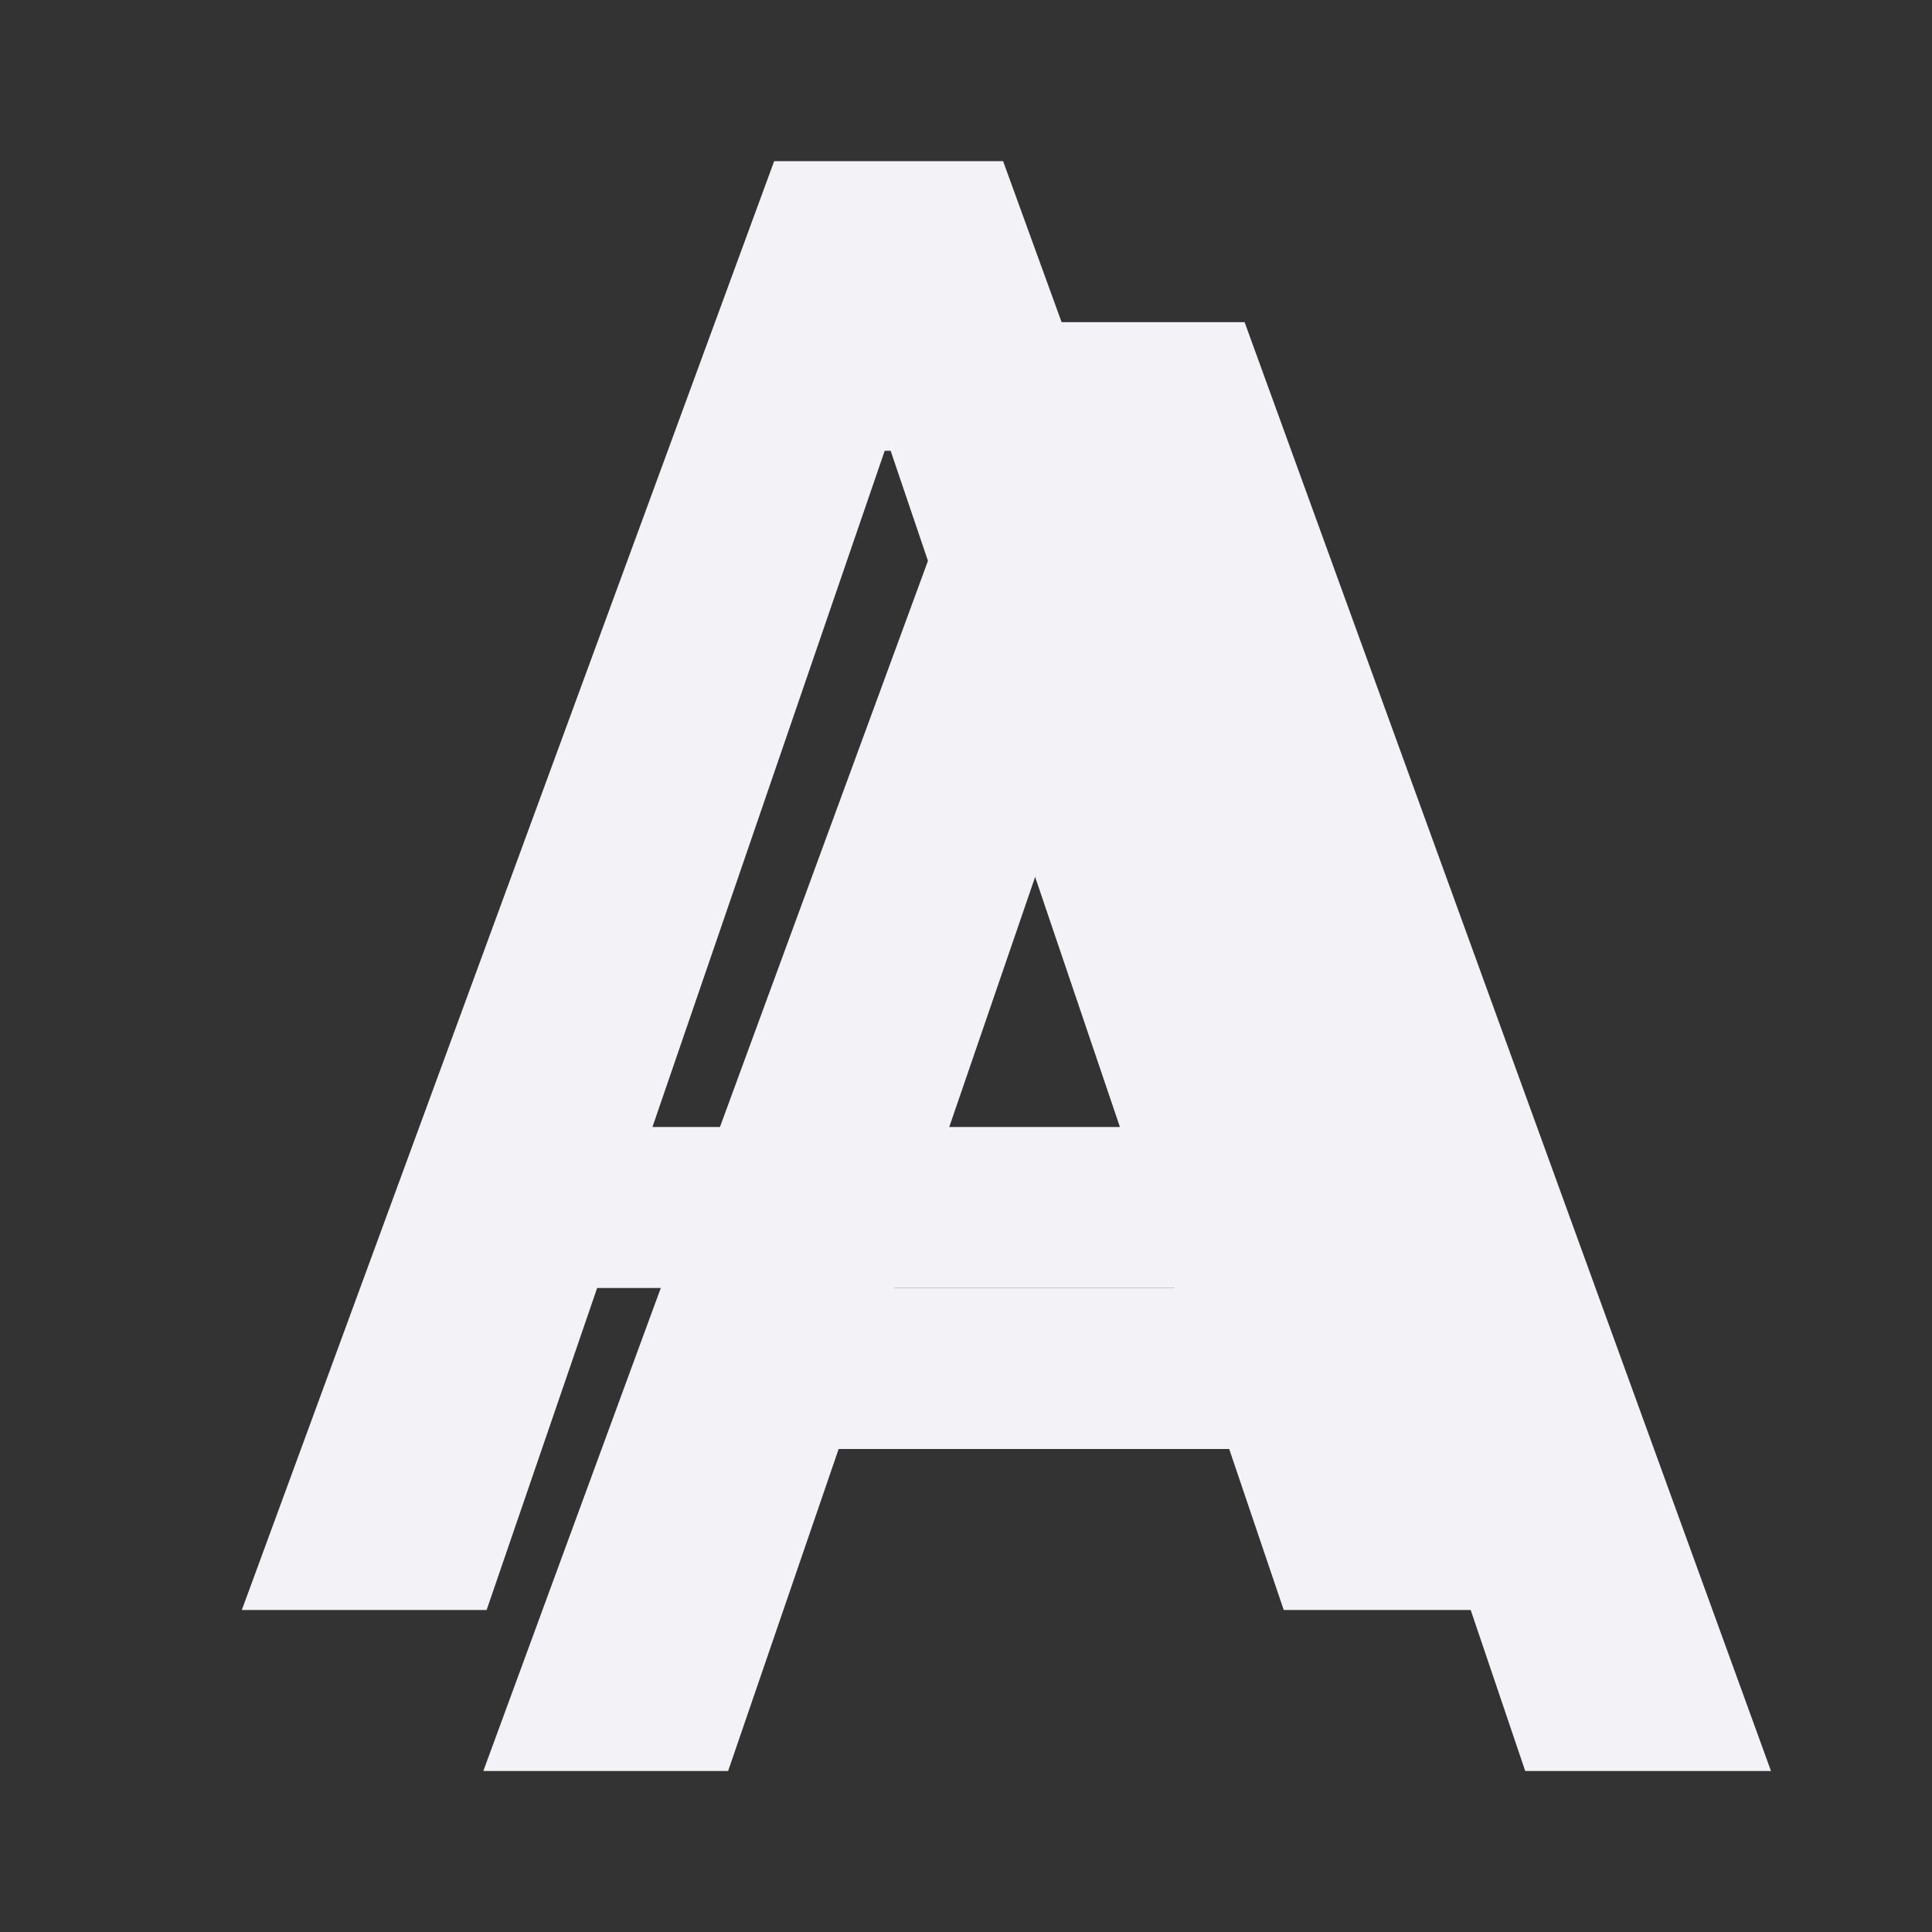 <svg viewBox="0 0 24 24" xmlns="http://www.w3.org/2000/svg"><rect x="0" y="0" width="24" height="24" fill="#333333" stroke="none"/><path d="m12.617 4.002-6.613 17.998h3.041l1.373-4h7.174l1.355 4h3.053l-6.539-17.998zm1.373 3.598h.074l2.848 8.4h-5.807z" fill="#f2f2f7"/><path d="m9.617 2.002-6.613 17.998h3.041l1.373-4h7.174l1.355 4h3.053l-6.539-17.998zm1.373 3.598h.074l2.848 8.4h-5.807z" fill="#f2f2f7"/></svg>